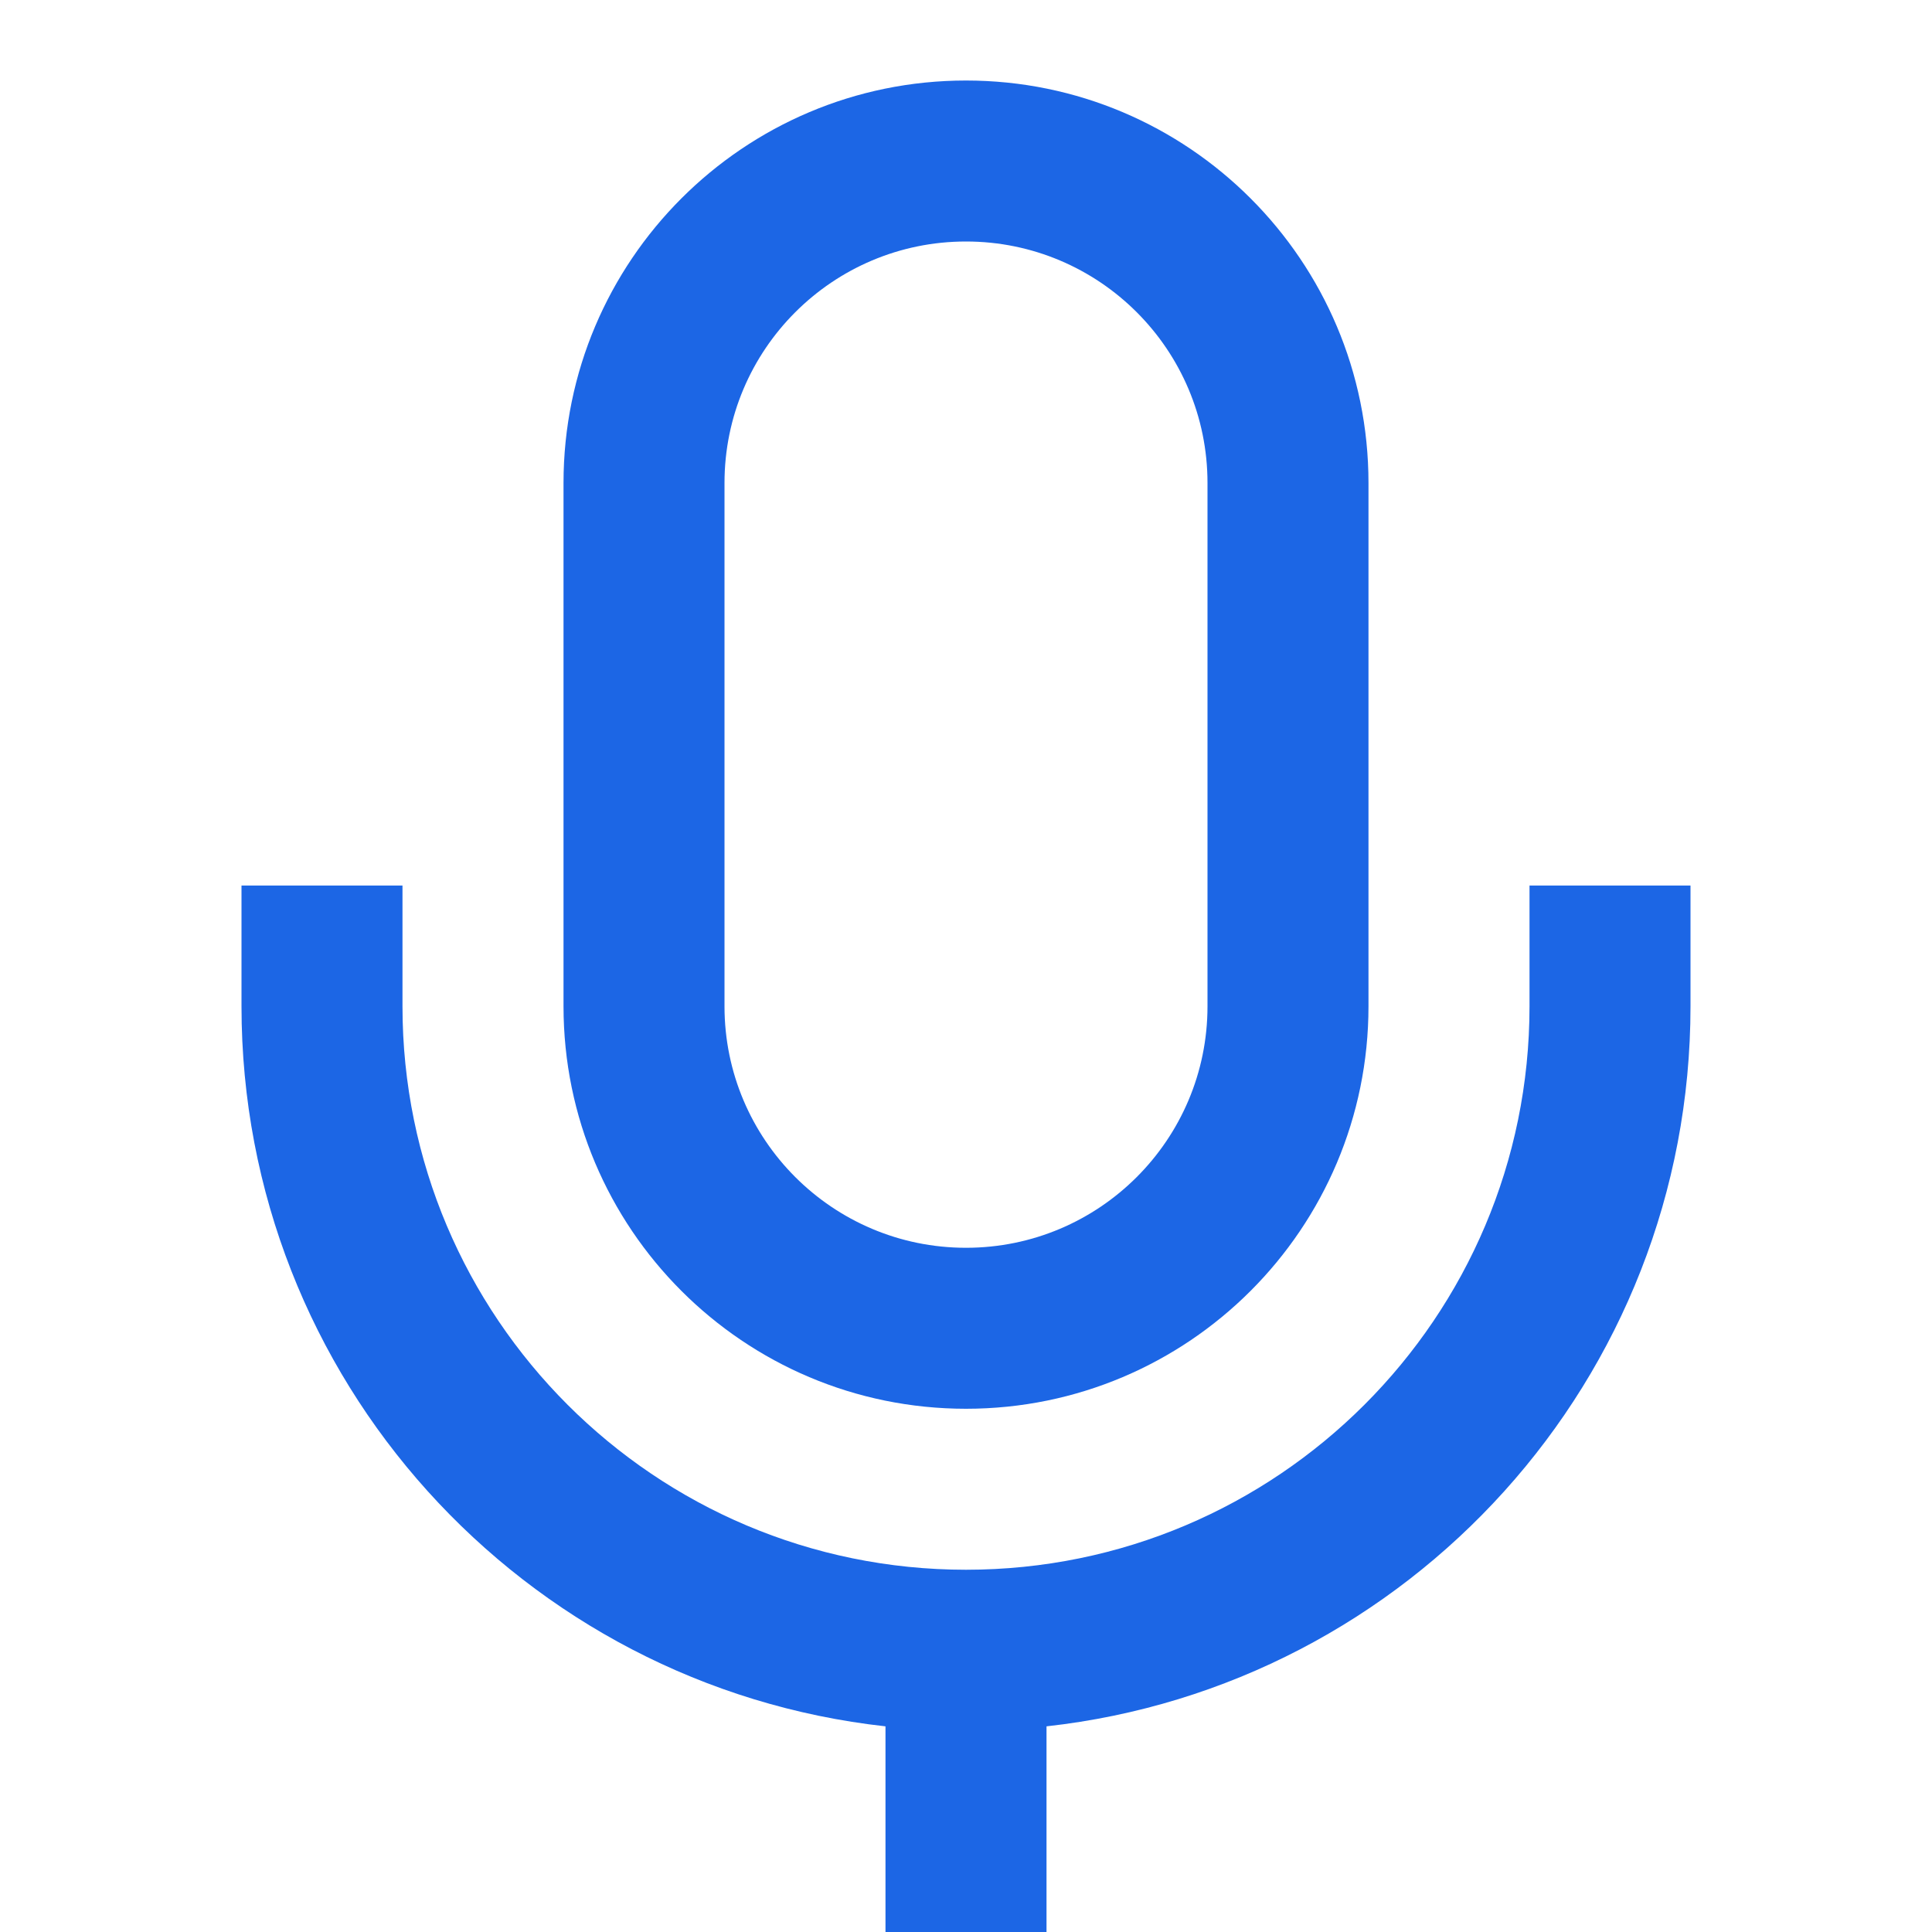<svg width="40" height="40" viewBox="0 0 40 40" fill="none" xmlns="http://www.w3.org/2000/svg">
<path fill-rule="evenodd" clip-rule="evenodd" d="M5 20.834V18.334H8.333V20.834C8.333 27.277 13.557 32.5 20 32.5C26.443 32.5 31.667 27.277 31.667 20.834V18.334H35V20.834C35 28.555 29.167 34.913 21.667 35.742V40H18.333V35.742C10.833 34.913 5 28.555 5 20.834Z" fill="#1C66E5"/>
<path fill-rule="evenodd" clip-rule="evenodd" d="M25 20.834V10C25 7.239 22.761 5 20 5C17.239 5 15 7.239 15 10V20.834C15 23.595 17.239 25.834 20 25.834C22.761 25.834 25 23.595 25 20.834ZM20 1.667C15.398 1.667 11.667 5.398 11.667 10V20.834C11.667 25.436 15.398 29.167 20 29.167C24.602 29.167 28.333 25.436 28.333 20.834V10C28.333 5.398 24.602 1.667 20 1.667Z" fill="#1C66E5"/>
</svg>
